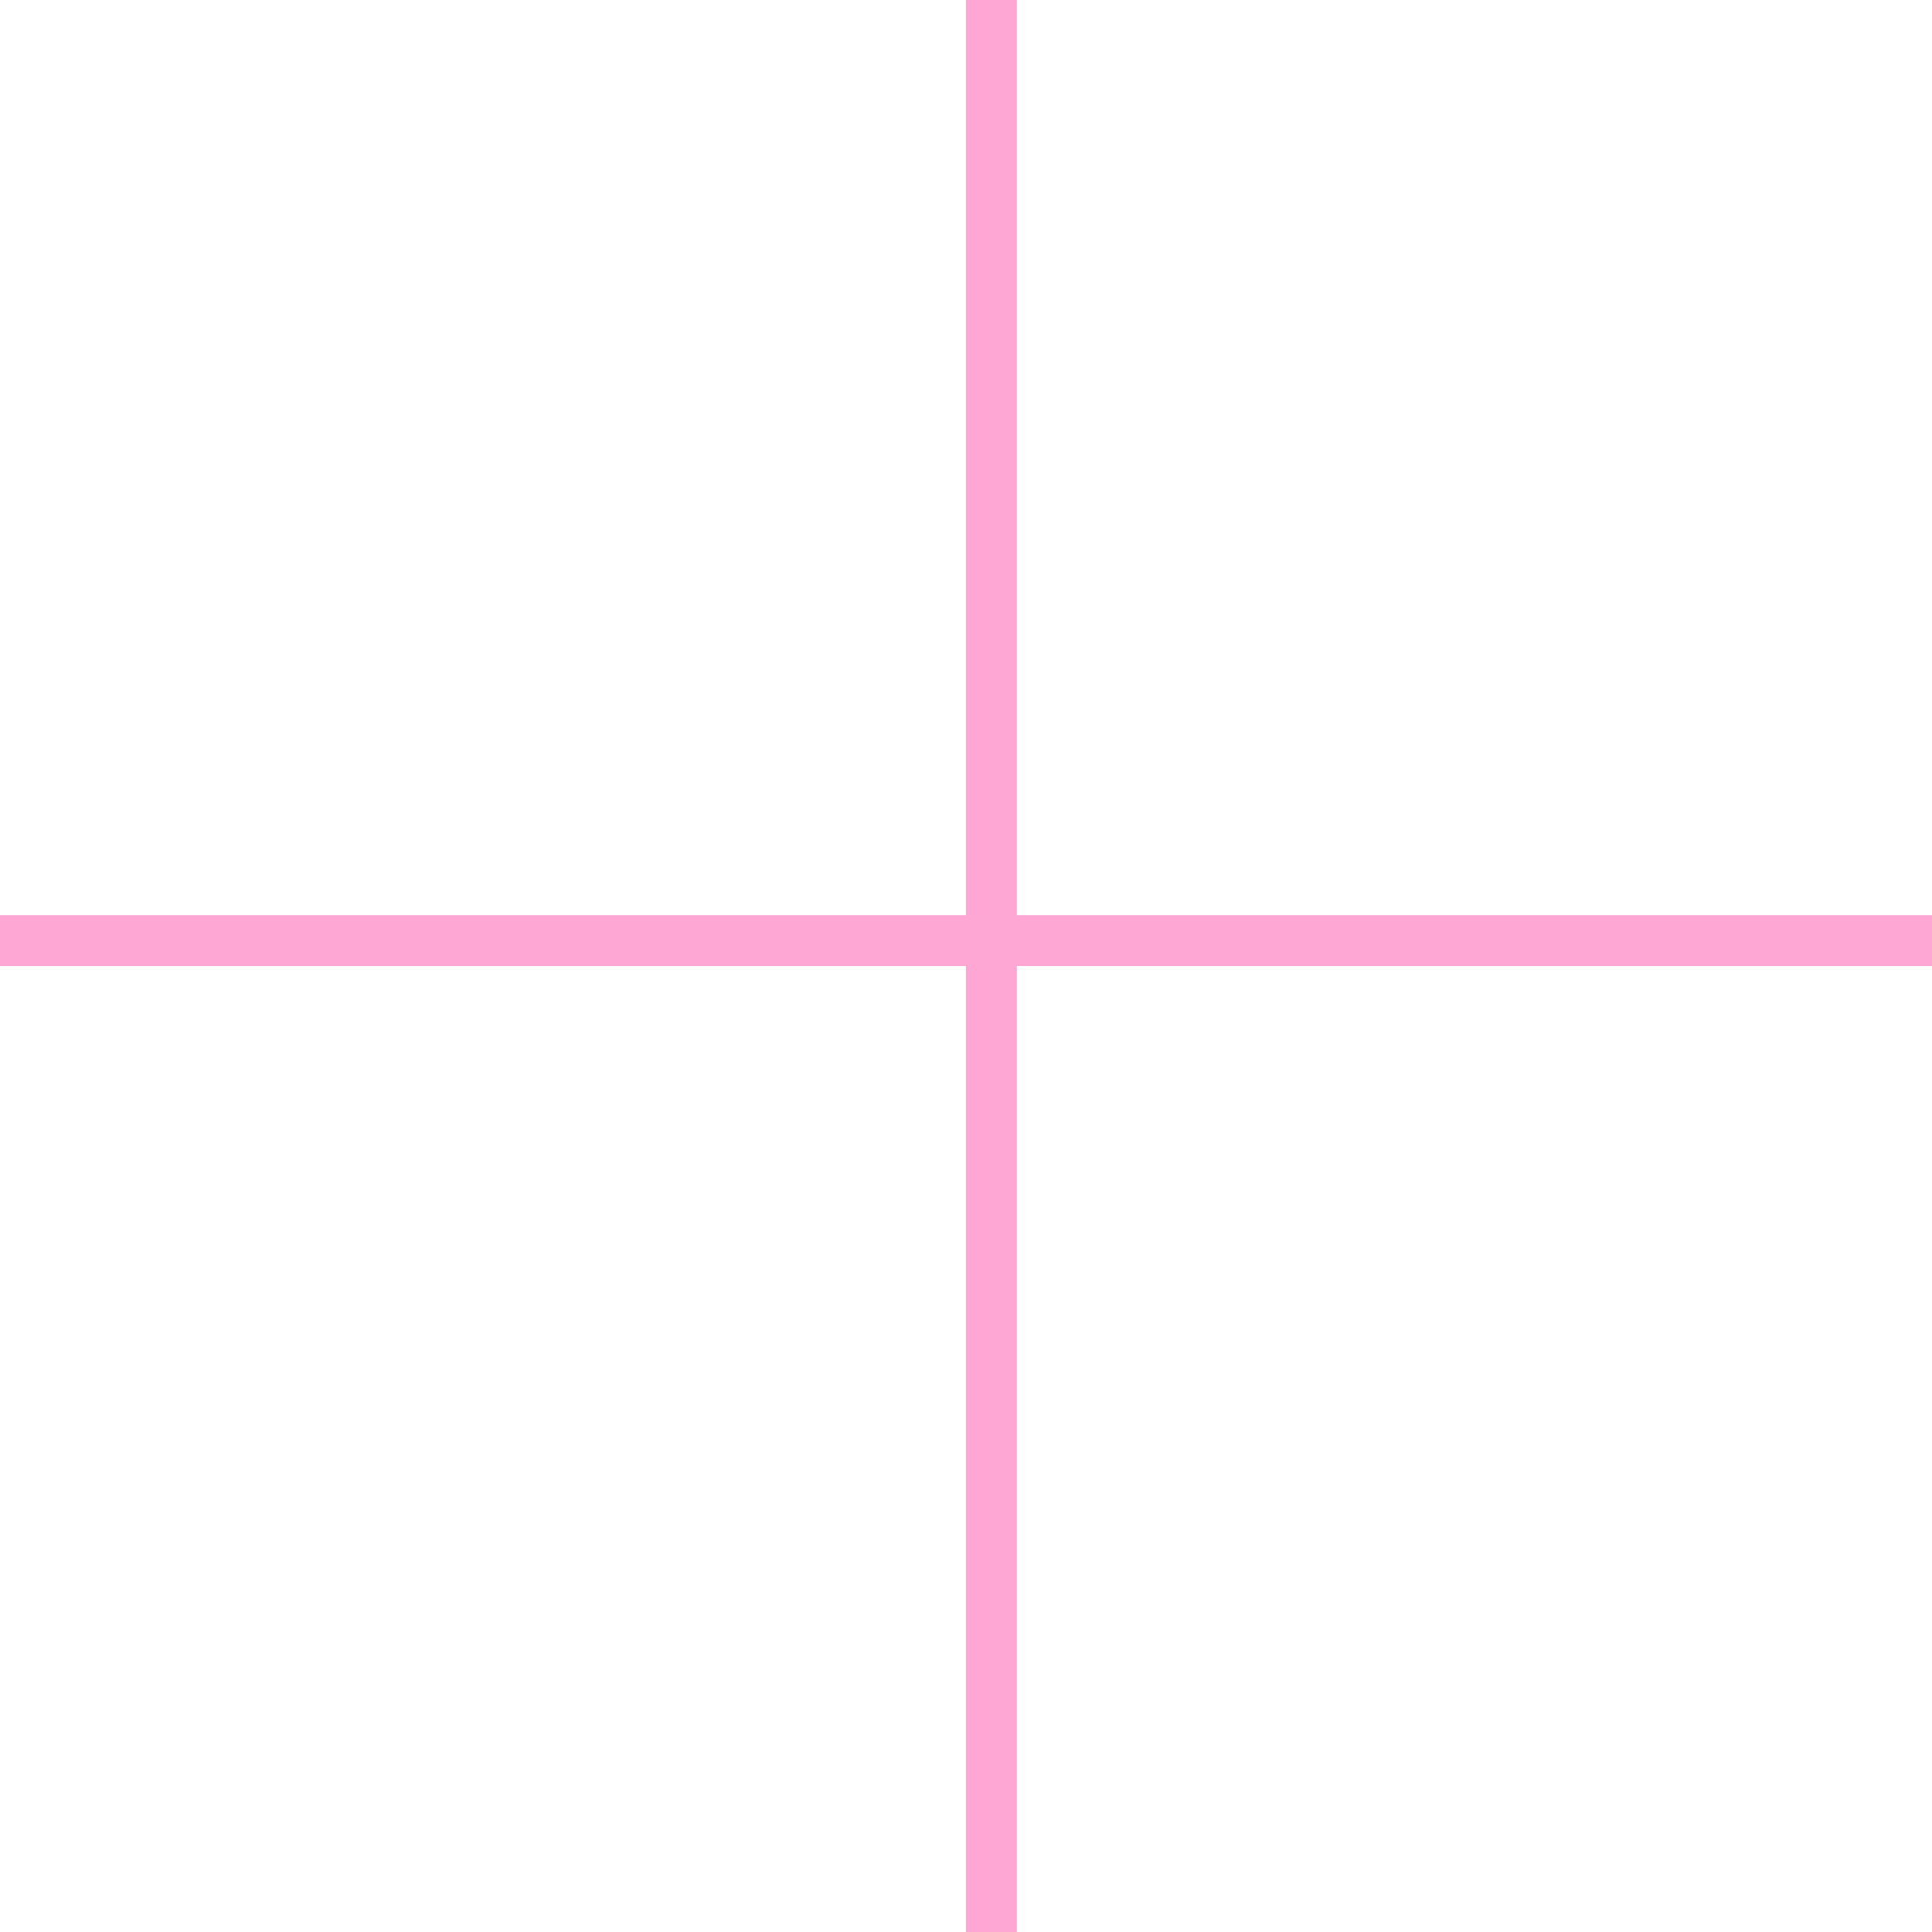 <?xml version="1.0" encoding="UTF-8"?> <svg xmlns="http://www.w3.org/2000/svg" width="76" height="76" viewBox="0 0 76 76" fill="none"><line x1="39" y1="4.37114e-08" x2="39" y2="76" stroke="#FFA7D4" stroke-width="2"></line><line y1="37" x2="76" y2="37" stroke="#FFA7D4" stroke-width="2"></line></svg> 